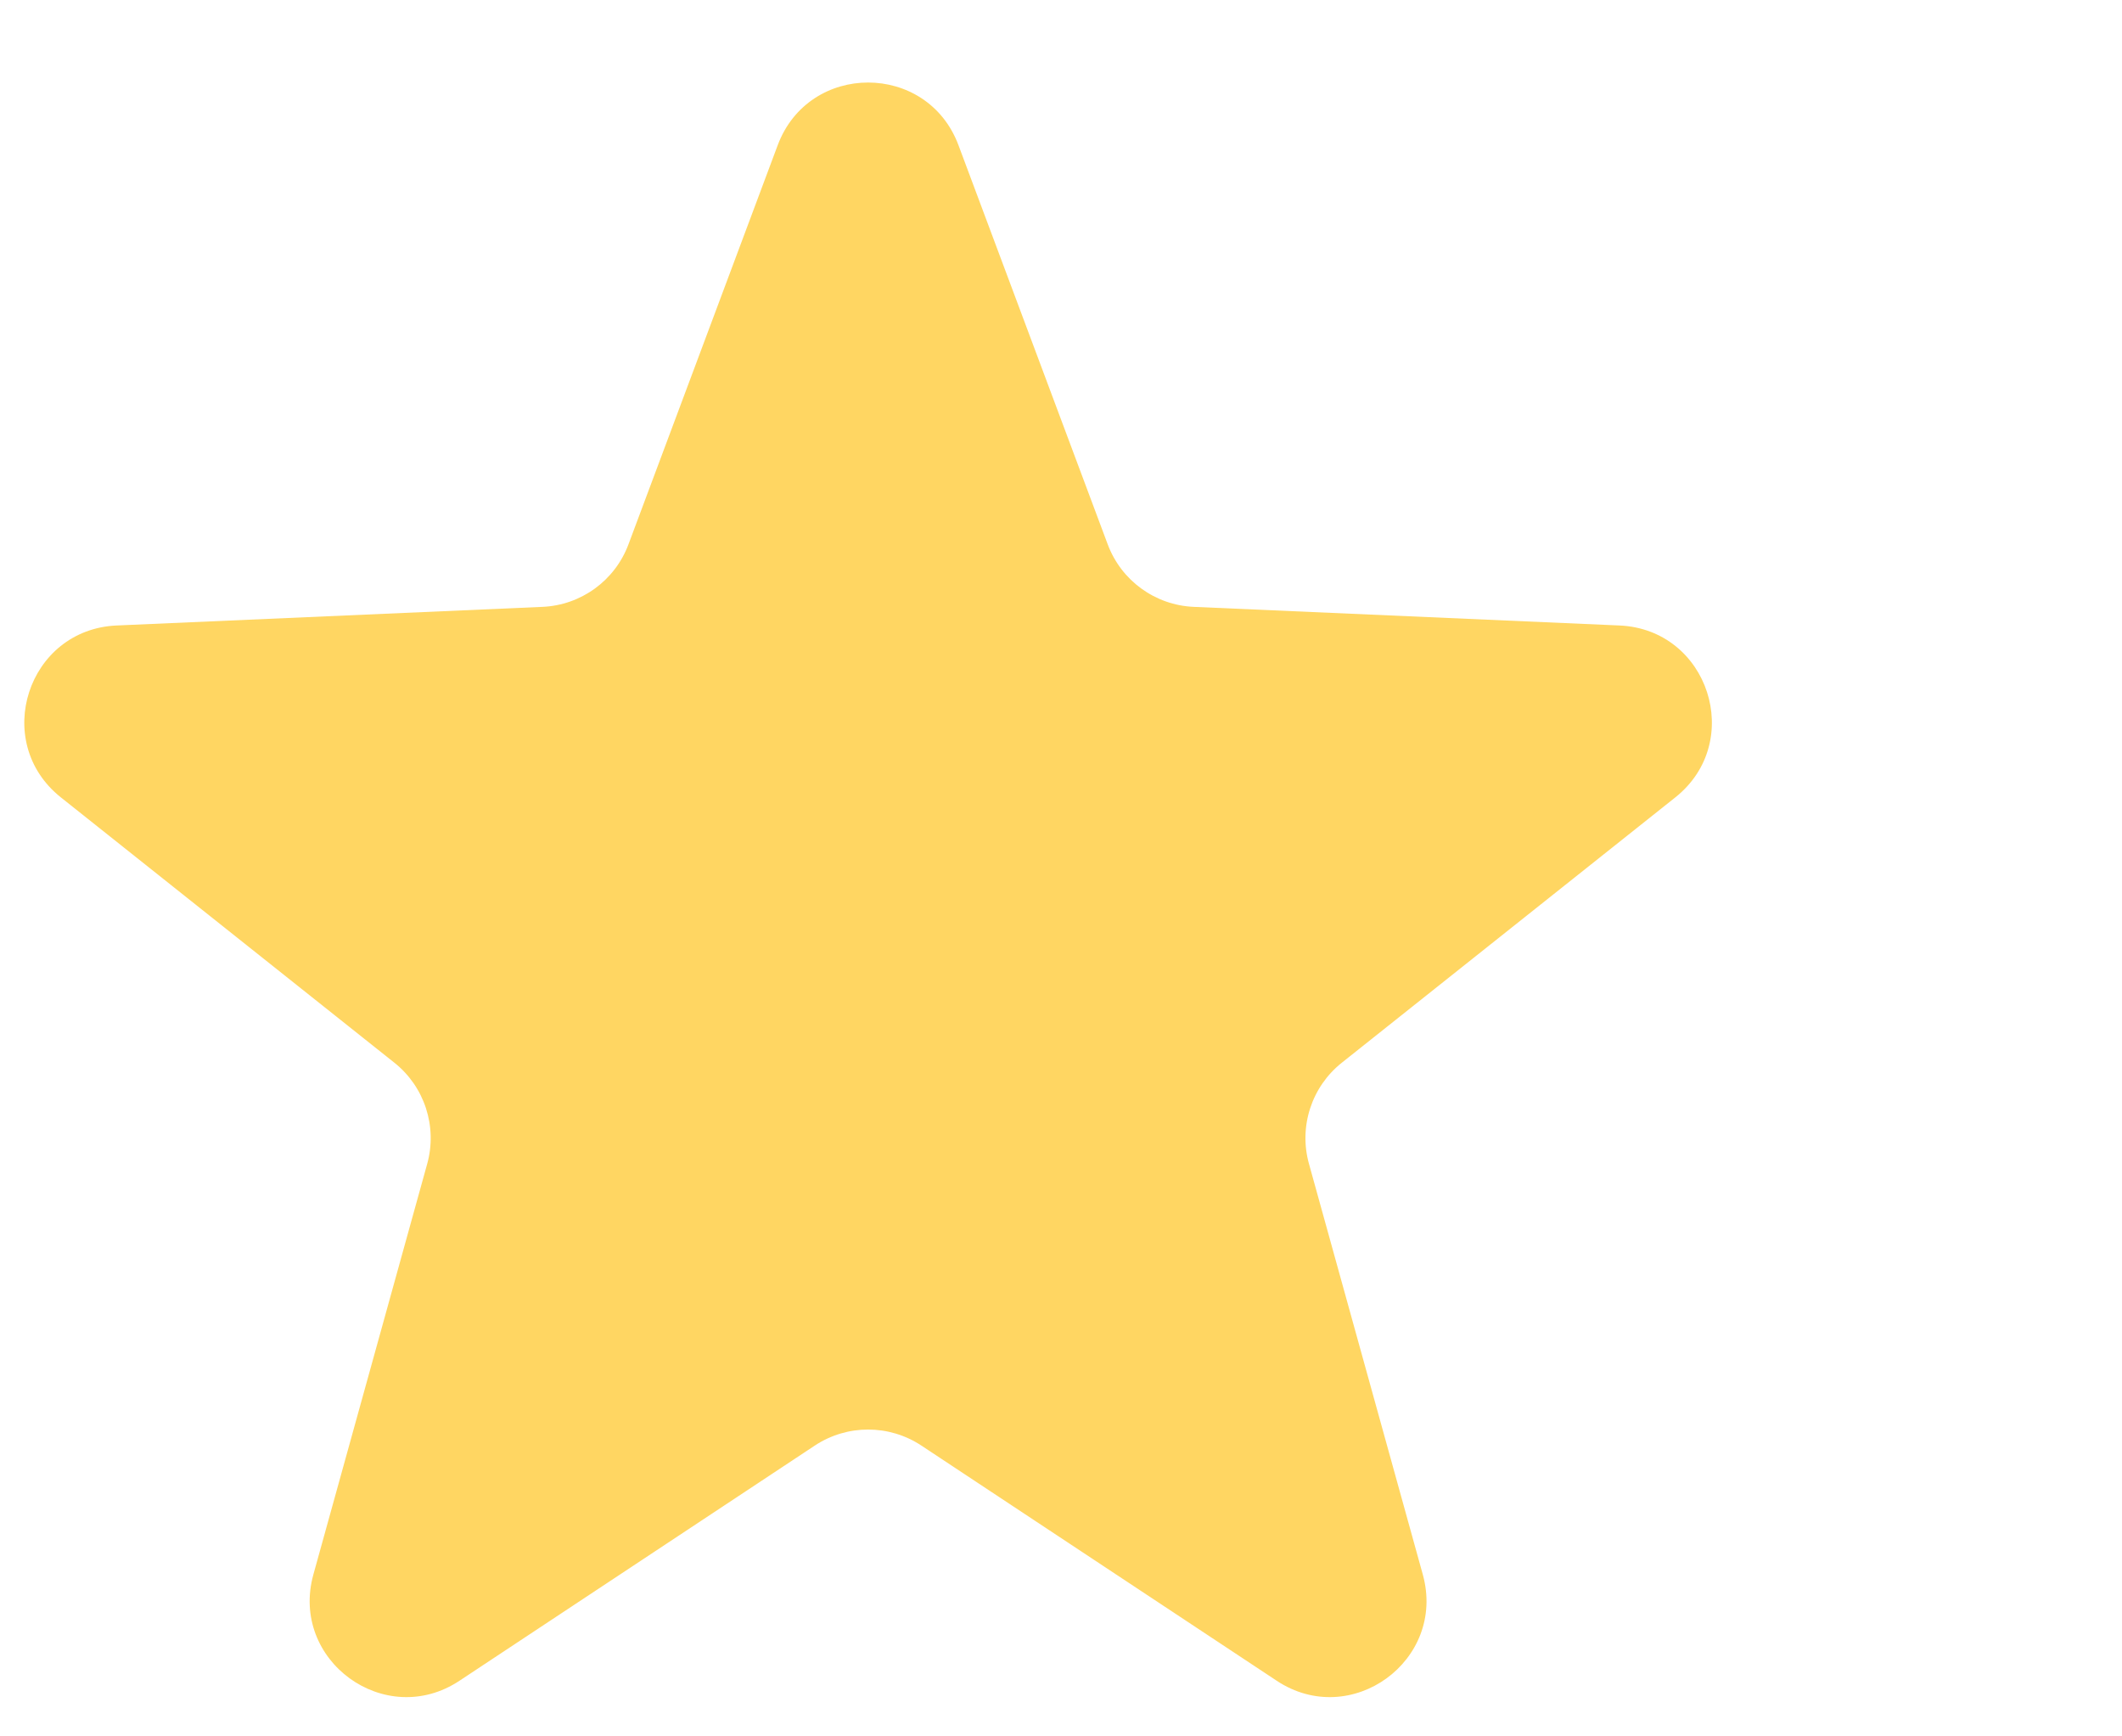 <svg width="22" height="18" viewBox="0 0 22 18" fill="none" xmlns="http://www.w3.org/2000/svg">
<path d="M8.063 1.505C8.387 0.639 9.613 0.639 9.937 1.505L11.484 5.642C11.624 6.018 11.976 6.274 12.377 6.291L16.79 6.484C17.714 6.524 18.093 7.69 17.369 8.266L13.912 11.016C13.598 11.265 13.463 11.679 13.571 12.065L14.751 16.322C14.998 17.213 14.007 17.934 13.236 17.423L9.552 14.985C9.217 14.764 8.783 14.764 8.448 14.985L4.764 17.423C3.993 17.934 3.002 17.213 3.249 16.322L4.429 12.065C4.536 11.679 4.402 11.265 4.088 11.016L0.631 8.266C-0.093 7.69 0.286 6.524 1.21 6.484L5.623 6.291C6.024 6.274 6.376 6.018 6.516 5.642L8.063 1.505Z" fill="#FFD662"/>
</svg>
